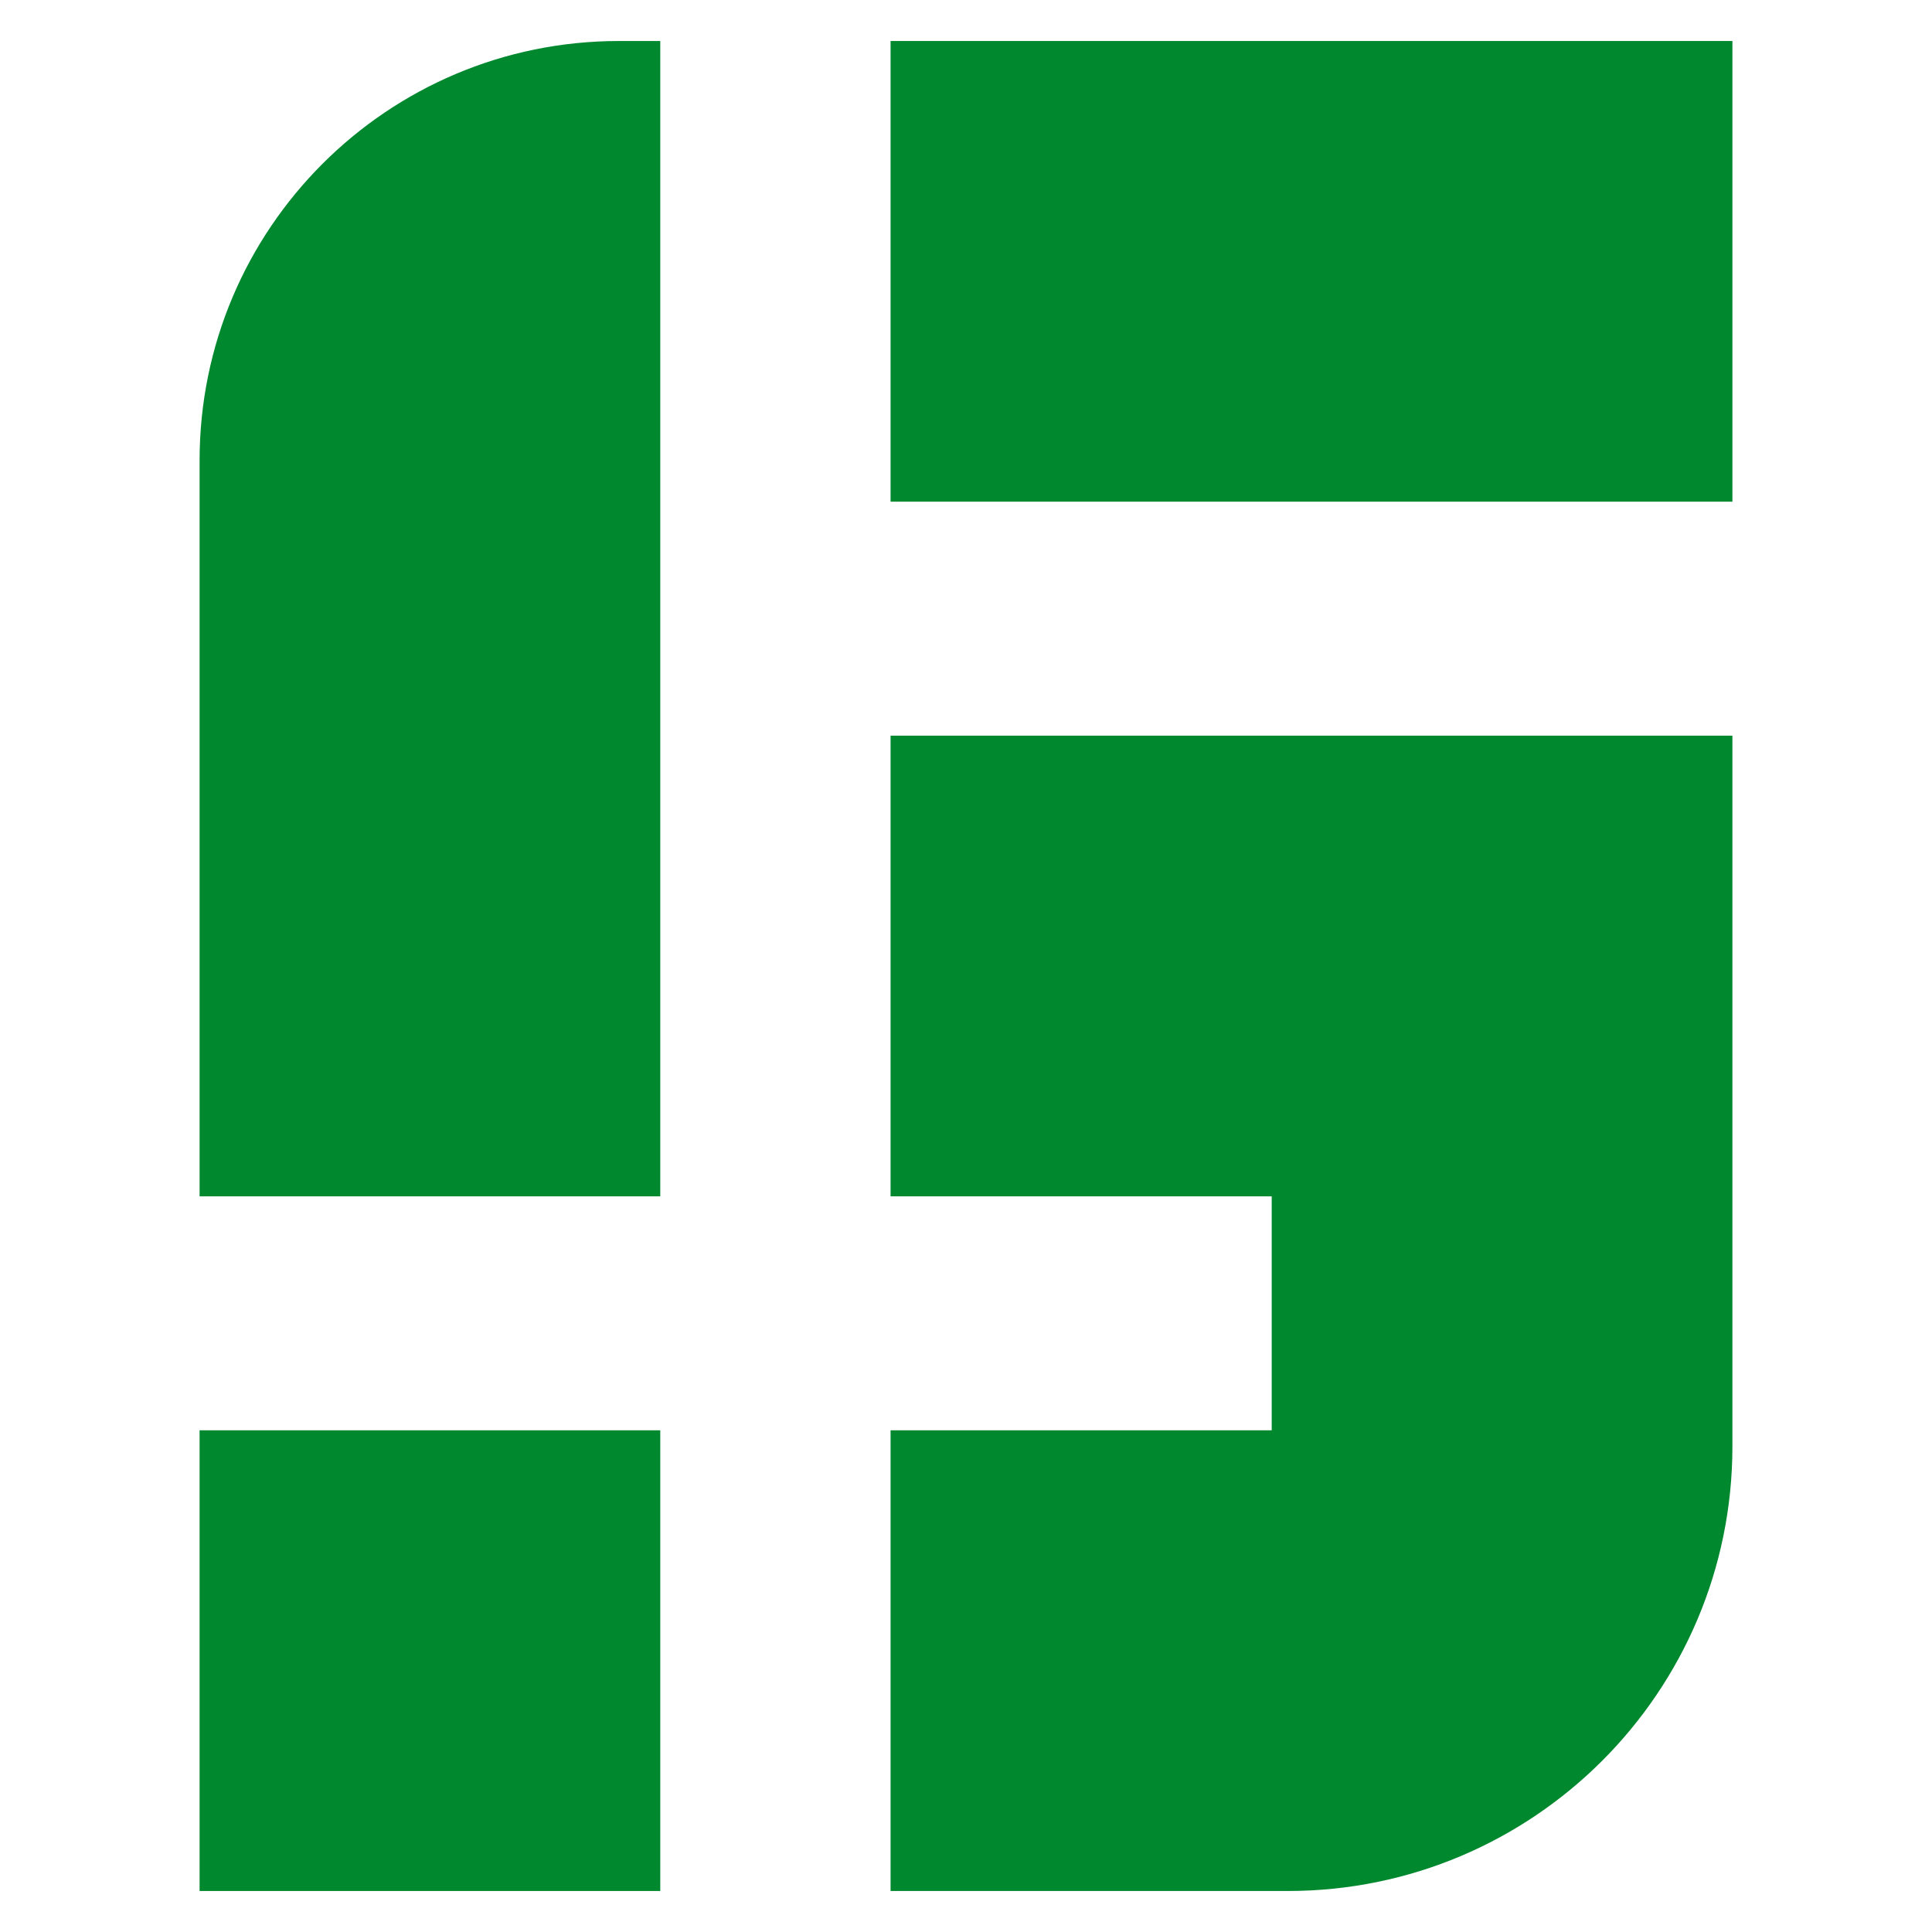 <?xml version="1.0" encoding="iso-8859-1"?>
<!-- Generator: Adobe Illustrator 27.0.0, SVG Export Plug-In . SVG Version: 6.00 Build 0)  -->
<svg version="1.1" id="Layer_1" xmlns="http://www.w3.org/2000/svg" xmlns:xlink="http://www.w3.org/1999/xlink" x="0px" y="0px"
	 width="72px" height="72px" viewBox="0 0 72 72" enable-background="new 0 0 72 72" xml:space="preserve">
<g>
	<rect x="7.438" y="53.303" fill="#00882F" width="17.168" height="17.169"/>
	<path fill="#00882F" d="M24.606,1.528v43.056H7.438V17.16c0-8.633,6.999-15.632,15.632-15.632H24.606z"/>
	<path fill="#00882F" d="M64.562,27.415v26.486c0,9.152-7.419,16.571-16.571,16.571H33.189V53.303h14.204v-8.719H33.189V27.415
		H64.562z"/>
	<rect x="33.189" y="1.528" fill="#00882F" width="31.373" height="17.168"/>
</g>
<g>
</g>
<g>
</g>
<g>
</g>
<g>
</g>
<g>
</g>
<g>
</g>
</svg>
